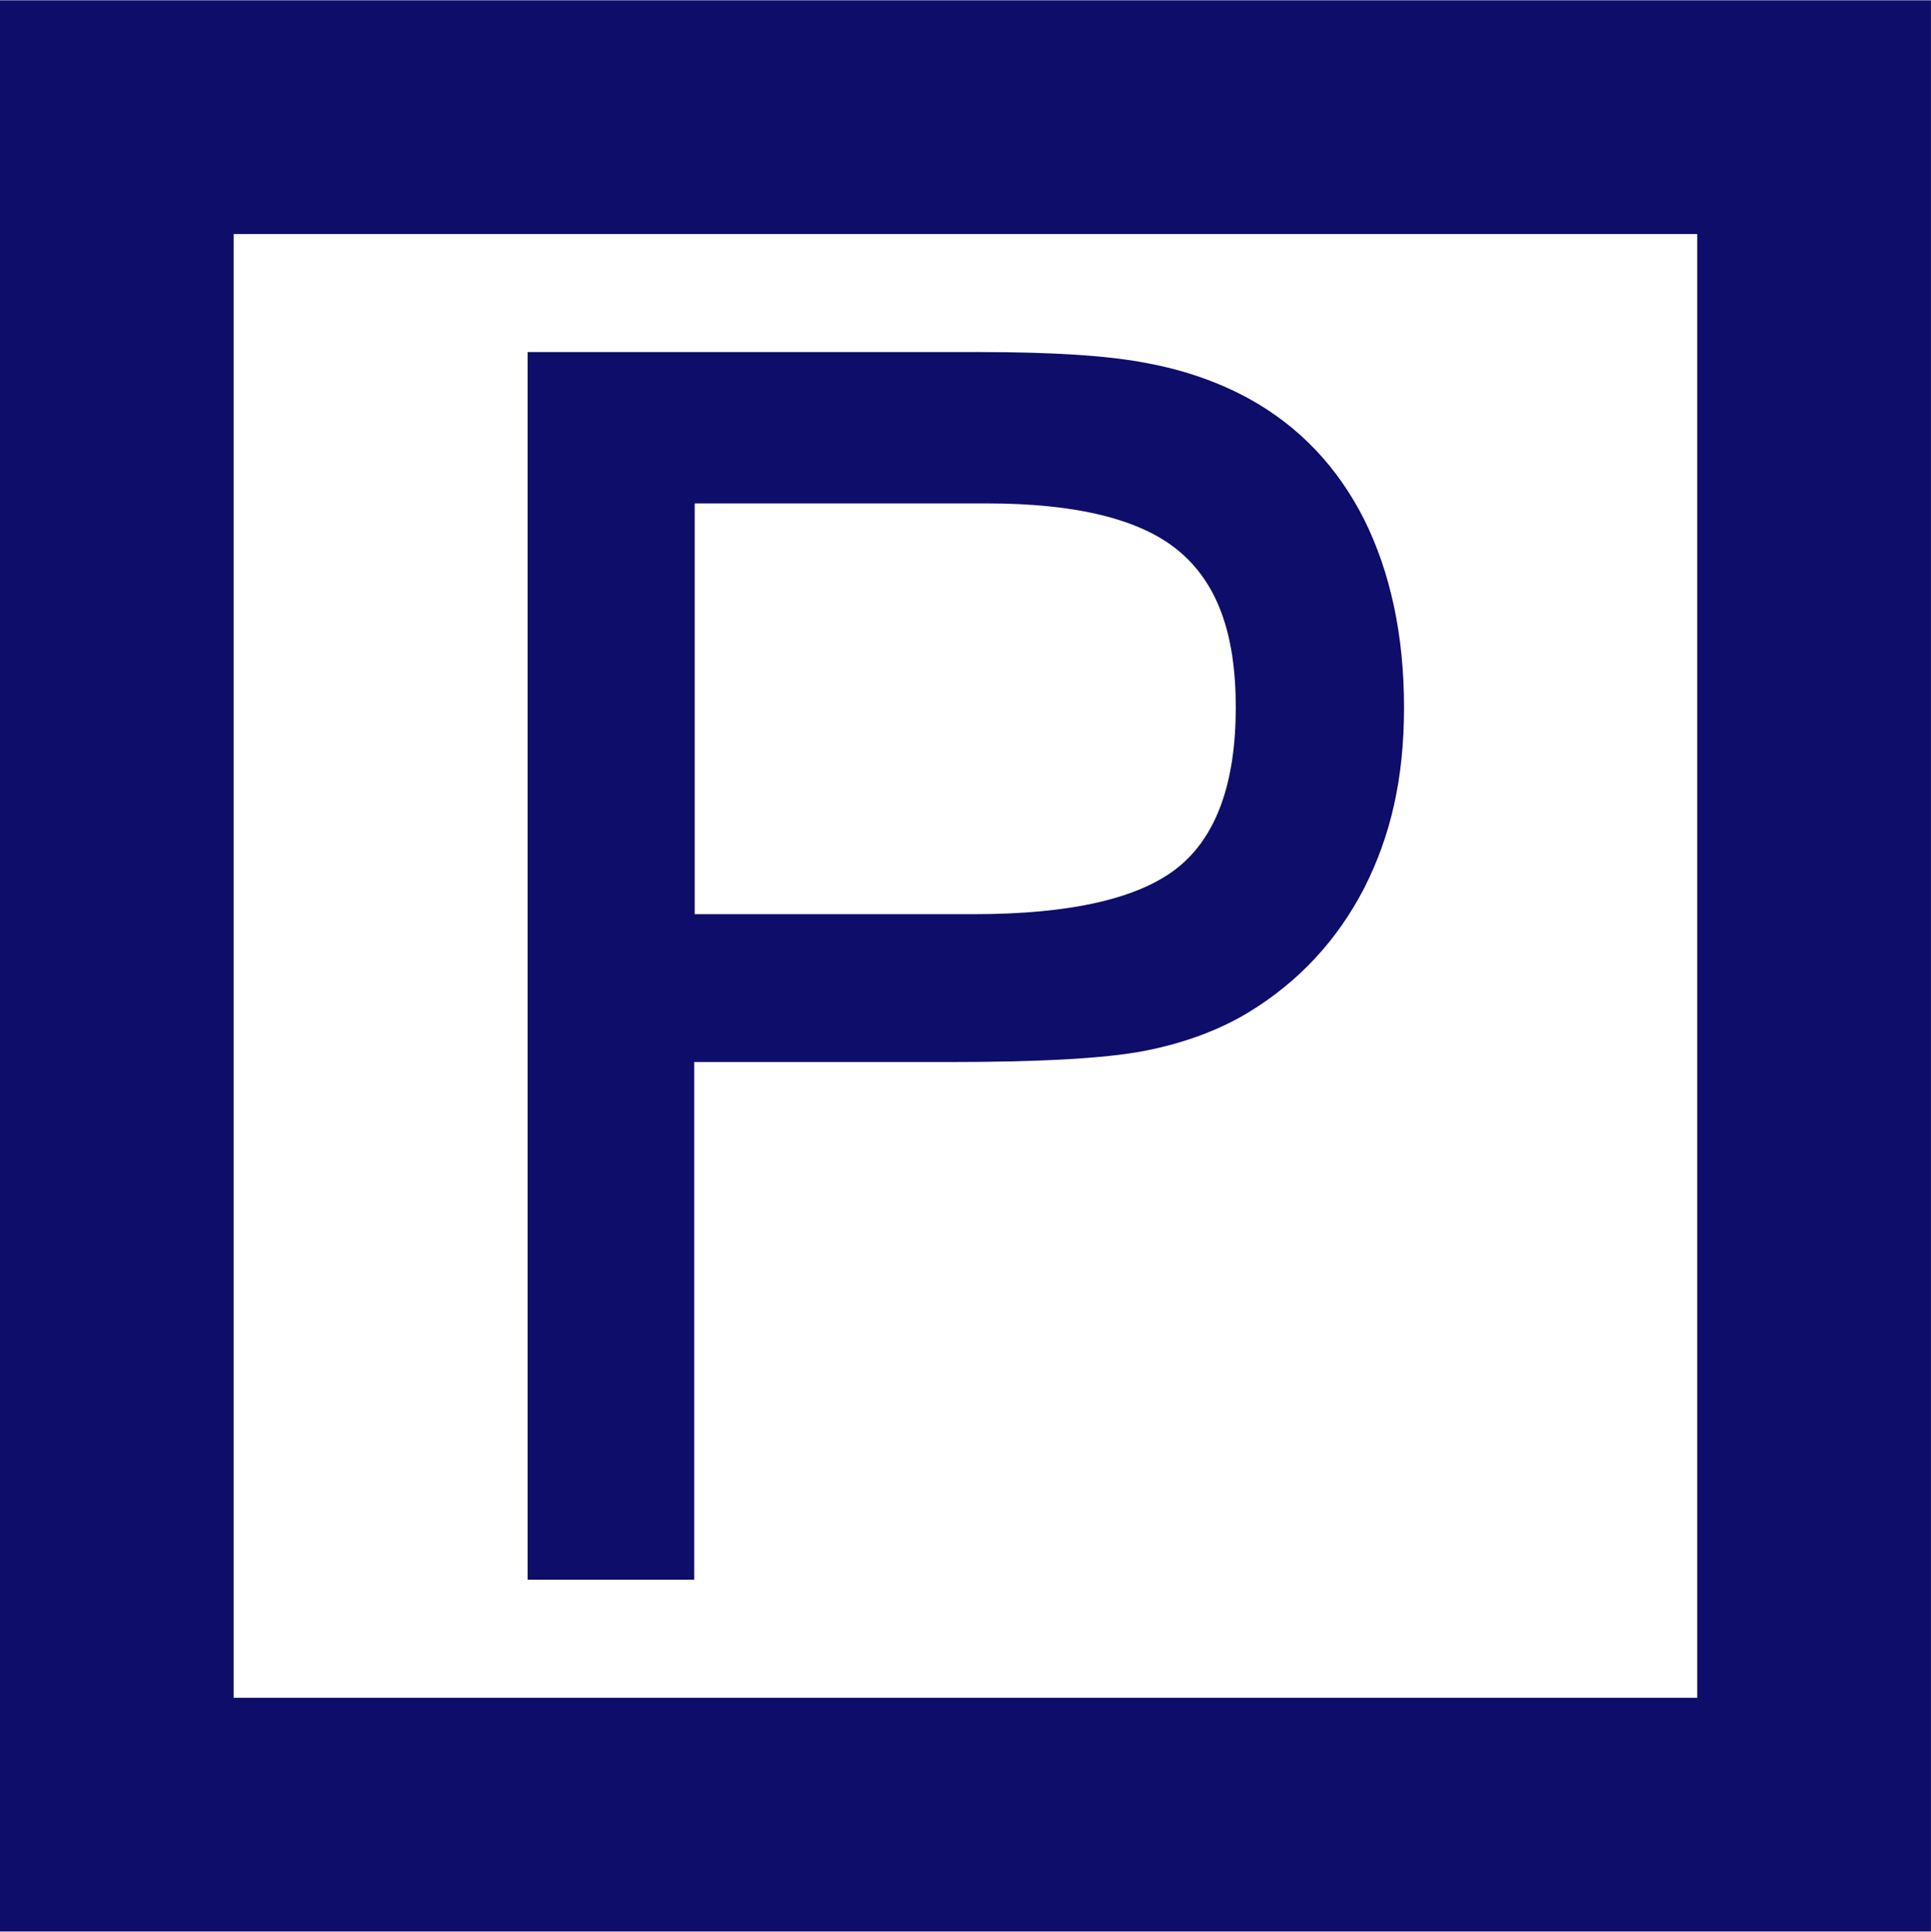 <?xml version="1.0" encoding="UTF-8"?>
<svg id="_レイヤー_1" data-name="レイヤー_1" xmlns="http://www.w3.org/2000/svg" xmlns:xlink="http://www.w3.org/1999/xlink" viewBox="0 0 300 300.07">
  <defs>
    <style>
      .cls-1, .cls-2 {
        fill: none;
      }

      .cls-2 {
        stroke: #0e0d6a;
        stroke-miterlimit: 90.77;
        stroke-width: 36.31px;
      }

      .cls-3 {
        fill: #0e0d6a;
      }

      .cls-4 {
        clip-path: url(#clippath);
      }
    </style>
    <symbol id="powerpoint" viewBox="0 0 300 300">
      <g id="powerpoint_ic_Powerpoint">
        <rect class="cls-2" x="18.15" y="18.15" width="263.69" height="263.69"/>
        <path class="cls-3" d="M81.97,54.64v190.71h70.17c11.35,0,20.06-.54,26.05-1.72,5.9-1.09,11.26-3,15.89-5.54,7.72-4.27,13.71-10.53,17.88-18.79,4.08-8.26,6.17-17.97,6.17-29.14s-2.09-19.97-6.17-28.05c-4.18-8.08-10.17-14.61-18.15-19.43-4.54-2.72-9.98-4.72-16.07-5.9-6.17-1.18-16.34-1.72-30.5-1.72h-39.39V54.64h-25.87,0ZM107.84,158.03h43.48c15.07,0,25.69,2.45,31.68,7.26s8.99,13.16,8.99,24.87-3,19.43-8.9,24.33-15.89,7.35-29.77,7.35h-45.39v-63.81h-.09Z"/>
      </g>
    </symbol>
    <clipPath id="clippath">
      <rect class="cls-1" y=".04" width="300" height="300"/>
    </clipPath>
  </defs>
  <g class="cls-4">
    <use id="powerpoint-usage" width="300" height="300" transform="translate(0 300.04) scale(1 -1)" xlink:href="#powerpoint"/>
  </g>
</svg>